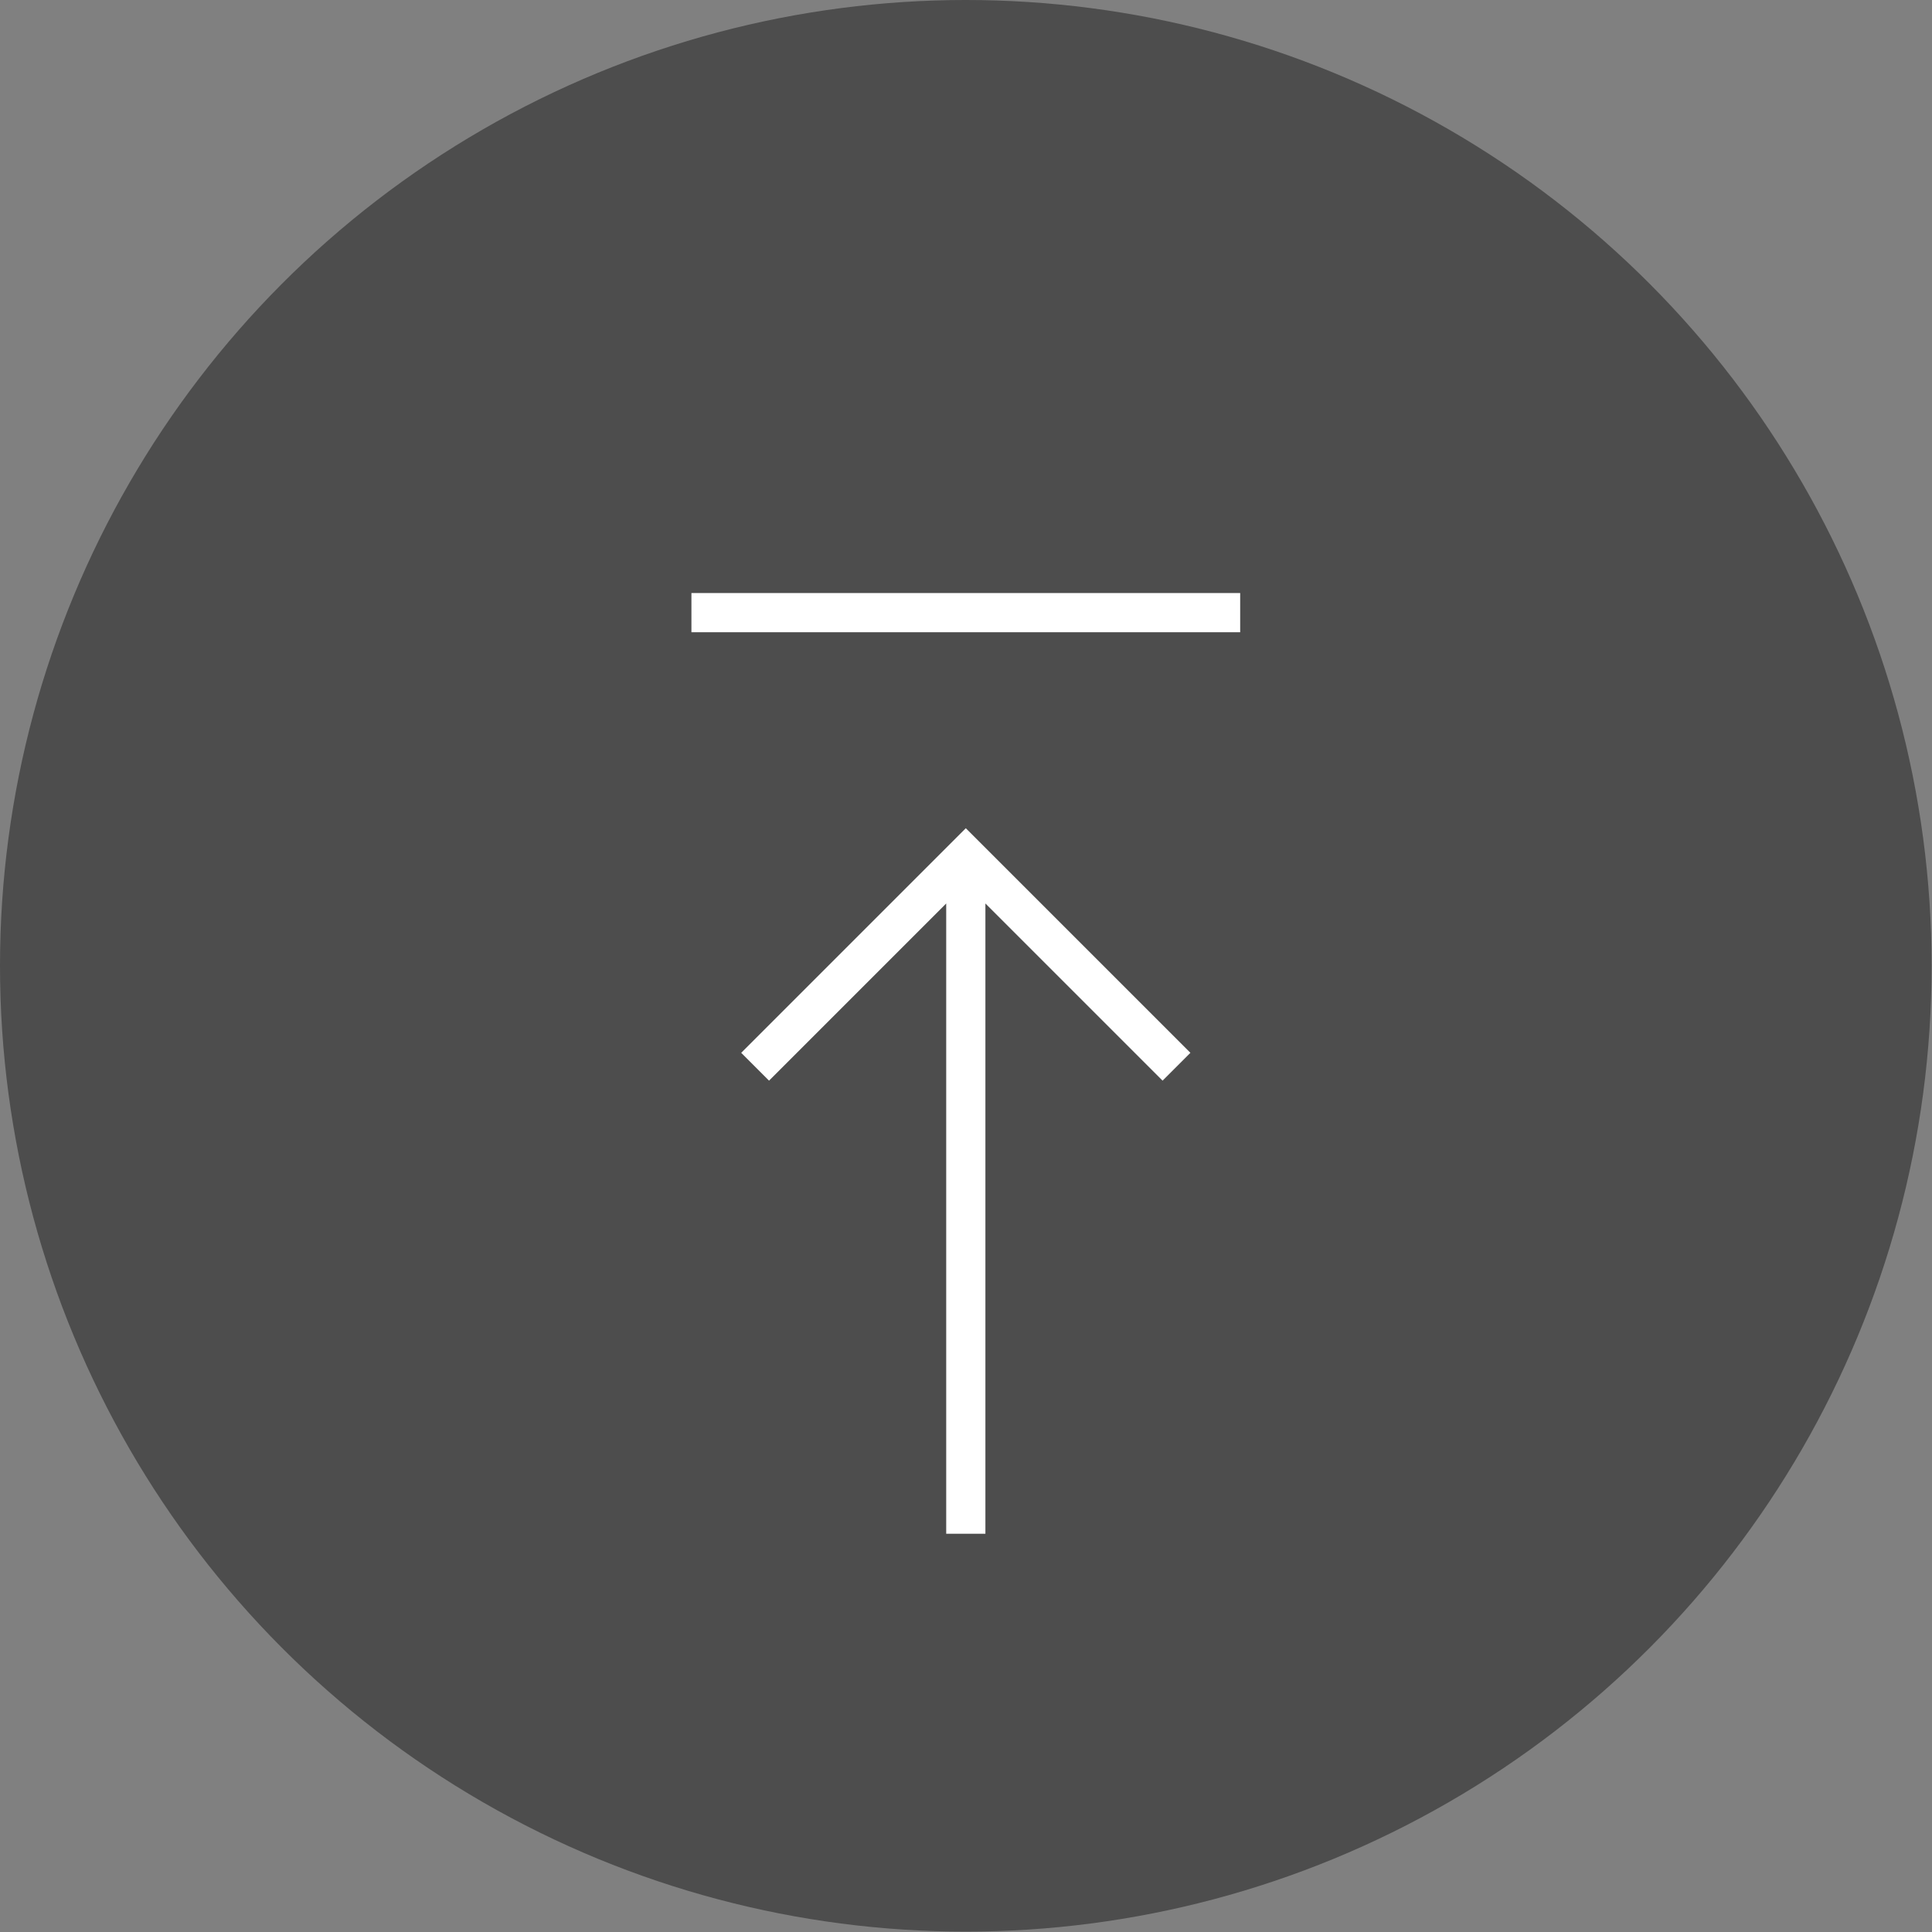 <svg xmlns="http://www.w3.org/2000/svg" viewBox="0 0 49.29 49.29"><rect x="0" y="0" width="49.29" height="49.29" fill="#808080" stroke="none"/><defs><style>.cls-1{fill:#4d4d4d;}.cls-2{fill:#fff;}.cls-3{fill:none;}</style></defs><g id="レイヤー_2" data-name="レイヤー 2"><g id="menu"><circle class="cls-1" cx="24.64" cy="24.64" r="24.64"/><rect class="cls-2" x="17.64" y="15.13" width="14" height="1"/><rect class="cls-3" x="12.64" y="19.13" width="24" height="16" transform="translate(-2.49 51.77) rotate(-90)"/><polygon class="cls-2" points="18.91 26.86 19.62 27.57 24.14 23.05 24.14 39.13 25.14 39.13 25.14 23.05 29.66 27.57 30.37 26.86 24.64 21.13 18.91 26.86"/></g></g></svg>
